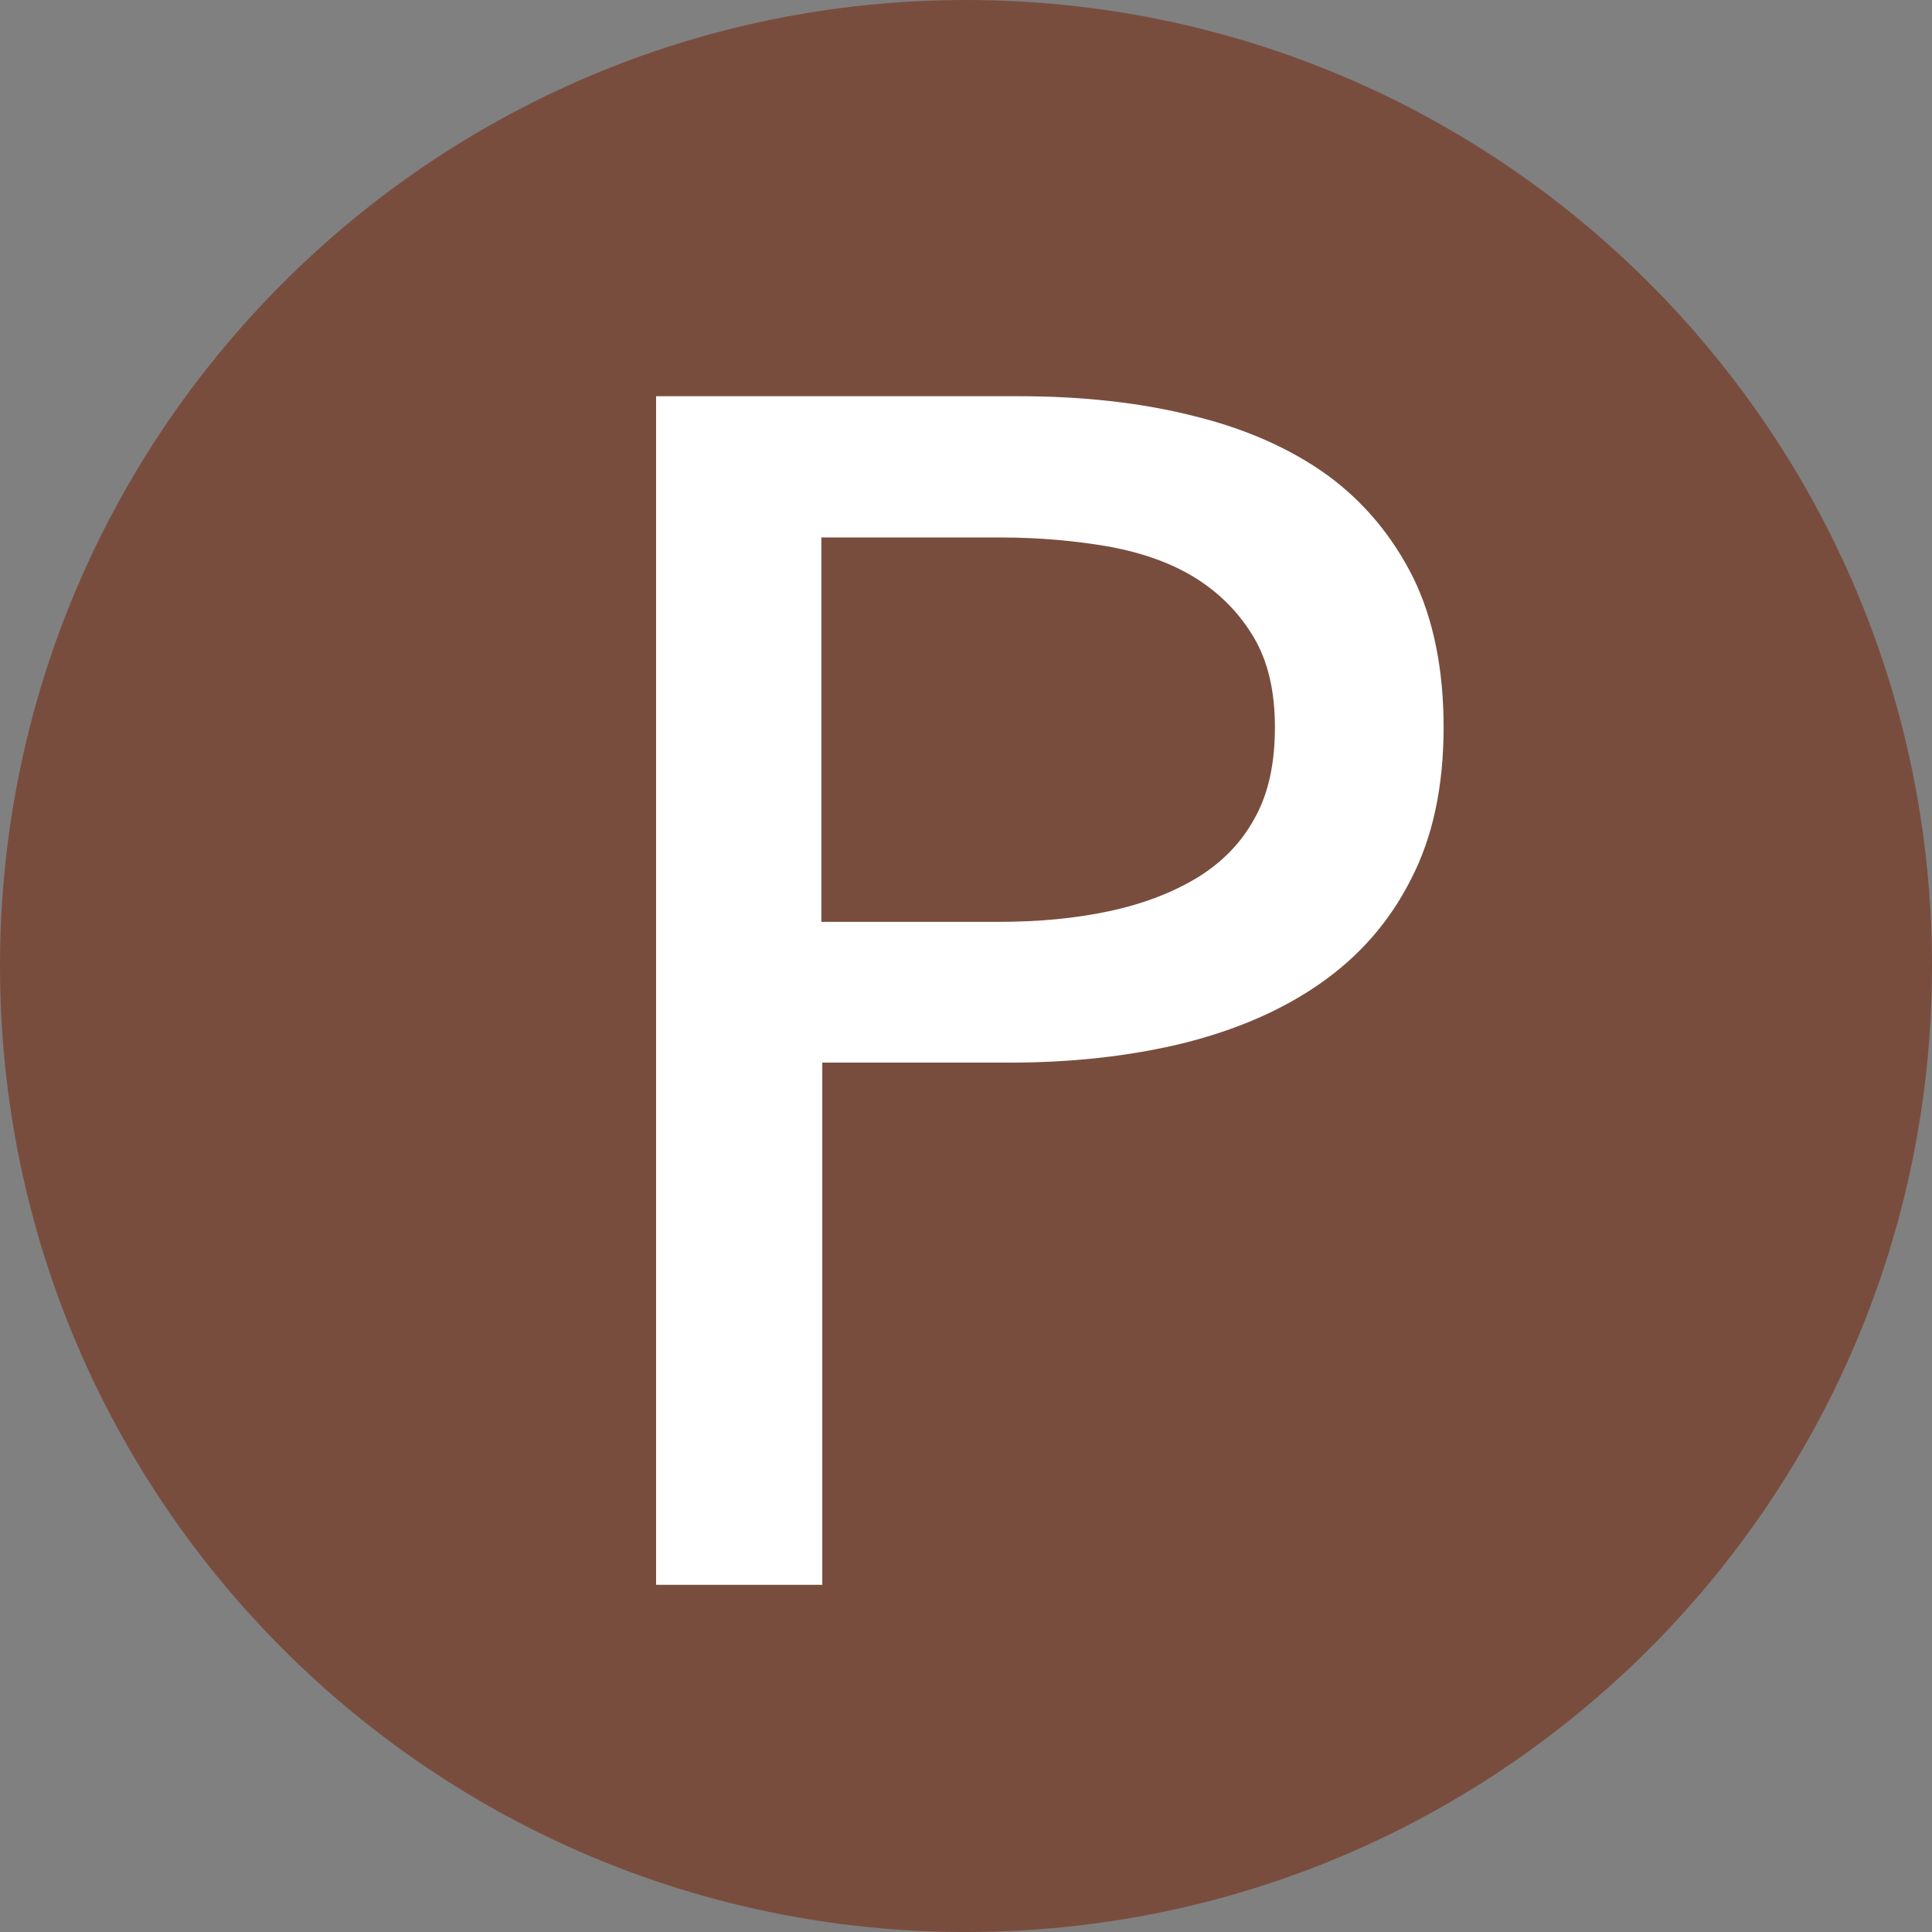 <?xml version="1.0" encoding="utf-8"?>
<!-- Generator: Adobe Illustrator 16.0.0, SVG Export Plug-In . SVG Version: 6.00 Build 0)  -->
<!DOCTYPE svg PUBLIC "-//W3C//DTD SVG 1.1//EN" "http://www.w3.org/Graphics/SVG/1.1/DTD/svg11.dtd">
<svg version="1.1" id="Layer_1" xmlns="http://www.w3.org/2000/svg" xmlns:xlink="http://www.w3.org/1999/xlink" x="0px" y="0px"
	 width="39.4px" height="39.4px" viewBox="0 0 39.4 39.4" enable-background="new 0 0 39.4 39.4" xml:space="preserve">
<rect x="0" y="0" width="39.4" height="39.4" fill="#808080" stroke="none"/>
<g>
	<path fill="#794D3E" d="M39.4,19.7c0,10.88-8.82,19.7-19.7,19.7S0,30.58,0,19.7S8.82,0,19.7,0S39.4,8.82,39.4,19.7"/>
	<rect x="20.37" y="17.62" fill="#794D3E" width="9.04" height="4.96"/>
</g>
<g display="none">
	<g display="inline">
		<g>
			<path fill="#FFFFFF" d="M32.59,29.71l-5.33-4.189L25.98,20.25c-0.03-0.13-0.12-0.25-0.24-0.31c-0.54-0.29-5.32-2.88-5.68-3.04
				c-0.681-0.28-1.62-0.23-2.091,0.529c-0.479,0.771-0.3,1.62,0.48,2.28c0.15,0.12,1.67,1.32,2.4,1.891
				c-0.971,1.55-0.9,3.56,0.21,5.039c0.159,0.211,0.46,0.261,0.68,0.101c0.21-0.16,0.25-0.46,0.09-0.68
				c-0.95-1.261-0.93-3.011,0.05-4.25c0.08-0.101,0.12-0.23,0.101-0.36c-0.021-0.13-0.08-0.24-0.181-0.32
				c-1.029-0.81-2.609-2.05-2.739-2.16c-0.61-0.51-0.37-0.88-0.28-1.029c0.25-0.4,0.89-0.16,0.89-0.16
				c0.23,0.109,3.3,1.75,5.42,2.899L26.36,25.9c0.029,0.1,0.09,0.2,0.17,0.26l5.46,4.29c0.09,0.07,0.189,0.1,0.3,0.1
				c0.14,0,0.28-0.06,0.38-0.18C32.84,30.179,32.8,29.88,32.59,29.71"/>
			<path fill="#FFFFFF" d="M21.889,31.74c-0.02,0-1.52,0.2-2.92-0.46c-1.029-0.49-1.76-1.15-1.79-1.18l-7.6-5.99
				c-0.26-0.21-0.36-0.57-0.229-0.88c0.1-0.25-0.011-0.53-0.25-0.63c-0.25-0.11-0.53,0.01-0.631,0.25
				c-0.3,0.71-0.09,1.539,0.521,2.02l7.57,5.96c0.029,0.03,0.84,0.76,2,1.32c1.029,0.489,2.079,0.59,2.76,0.59
				c0.42,0,0.689-0.04,0.71-0.04c0.26-0.04,0.45-0.28,0.41-0.55C22.4,31.889,22.16,31.7,21.889,31.74"/>
			<path fill="#FFFFFF" d="M8.82,21.61l6.29,4.96c0.09,0.069,0.189,0.1,0.3,0.1c0.14,0,0.28-0.06,0.38-0.189
				c0.17-0.21,0.13-0.511-0.08-0.681l-6.29-4.96c-0.27-0.22-0.359-0.6-0.21-0.91C9.33,19.69,9.219,19.4,8.98,19.28
				c-0.24-0.12-0.53-0.021-0.65,0.229C7.99,20.24,8.19,21.11,8.82,21.61"/>
			<path fill="#FFFFFF" d="M10.7,17.139c0.26-0.05,0.439-0.3,0.39-0.56s-0.29-0.44-0.56-0.39c-0.42,0.069-0.79,0.3-1.05,0.63
				c-0.58,0.74-0.46,1.819,0.29,2.41l6.29,4.96c0.09,0.069,0.189,0.1,0.3,0.1c0.14,0,0.29-0.06,0.38-0.18
				c0.17-0.21,0.13-0.51-0.08-0.681l-6.29-4.96c-0.32-0.25-0.38-0.729-0.12-1.05C10.36,17.27,10.52,17.17,10.7,17.139"/>
			<path fill="#FFFFFF" d="M13.34,15.96c0.2-0.02,0.391,0.03,0.55,0.16l2.58,2.03c0.21,0.17,0.511,0.13,0.681-0.08
				s0.13-0.51-0.08-0.681l-2.58-2.029c-0.36-0.28-0.811-0.41-1.26-0.36c-0.45,0.05-0.86,0.28-1.141,0.64
				C11.81,16,11.679,16.45,11.73,16.9c0.05,0.45,0.279,0.859,0.64,1.14l5.08,4c0.09,0.07,0.189,0.1,0.3,0.1
				c0.14,0,0.28-0.06,0.38-0.18c0.17-0.21,0.13-0.51-0.08-0.68l-5.08-4.01c-0.159-0.12-0.26-0.301-0.279-0.5
				c-0.021-0.2,0.029-0.391,0.149-0.551C12.96,16.09,13.139,15.99,13.34,15.96"/>
			<path fill="#FFFFFF" d="M9.41,13.61l0.87-0.641l1.149,0.66c0.171,0.101,0.37,0.09,0.53-0.029l0.87-0.641l1.14,0.66
				c0.17,0.1,0.37,0.09,0.53-0.03l0.87-0.64l1.14,0.66c0.17,0.1,0.37,0.09,0.53-0.03l0.87-0.64l1.14,0.66
				c0.17,0.1,0.37,0.09,0.53-0.03l0.87-0.641l1.15,0.66c0.17,0.101,0.369,0.09,0.529-0.029L23,12.92l1.15,0.66
				c0.17,0.1,0.37,0.09,0.529-0.03l0.87-0.64l1.15,0.66c0.17,0.1,0.37,0.09,0.53-0.03l0.87-0.64l1.149,0.66
				c0.08,0.04,0.16,0.06,0.24,0.06c0.1,0,0.2-0.03,0.29-0.1l1.1-0.82c0.181-0.13,0.24-0.36,0.16-0.561
				c-0.29-0.76-0.45-1.52-0.45-2.27c0-1.42,0.471-2.77,1.37-3.91c0.17-0.21,0.13-0.52-0.08-0.68c-0.21-0.17-0.51-0.13-0.68,0.08
				c-1.03,1.31-1.57,2.87-1.57,4.51c0,0.75,0.13,1.52,0.38,2.27l-0.56,0.421L28.3,11.9c-0.17-0.101-0.37-0.09-0.529,0.029
				L26.9,12.57l-1.15-0.66c-0.17-0.1-0.37-0.09-0.53,0.03l-0.869,0.64l-1.15-0.66c-0.17-0.1-0.37-0.09-0.53,0.03l-0.87,0.64
				l-1.14-0.66c-0.17-0.1-0.37-0.09-0.53,0.03L19.26,12.6l-1.14-0.66c-0.17-0.101-0.37-0.09-0.53,0.029l-0.87,0.641l-1.14-0.66
				c-0.17-0.1-0.37-0.09-0.53,0.03l-0.87,0.64l-1.14-0.66c-0.17-0.1-0.37-0.09-0.53,0.03l-0.87,0.64l-1.149-0.66
				c-0.17-0.1-0.37-0.09-0.53,0.03L9.1,12.65l-0.99-0.57c-0.24-0.67-0.36-1.38-0.36-2.12c0-1.42,0.47-2.77,1.37-3.91
				c0.16-0.21,0.13-0.52-0.08-0.68C8.82,5.2,8.52,5.24,8.35,5.45C7.33,6.76,6.78,8.32,6.78,9.95c0,0.92,0.16,1.8,0.479,2.62
				c0.04,0.1,0.11,0.189,0.21,0.24l1.41,0.819C9.05,13.74,9.26,13.73,9.41,13.61"/>
		</g>
	</g>
</g>
<g>
	<g>
		<g>
			<path fill="#FFFFFF" d="M13.37,8.08h7.4c1.3,0,2.489,0.13,3.56,0.4c1.07,0.26,1.99,0.67,2.74,1.21c0.75,0.55,1.33,1.25,1.75,2.09
				c0.41,0.84,0.62,1.859,0.62,3.05c0,1.21-0.221,2.25-0.67,3.11c-0.44,0.87-1.061,1.569-1.851,2.12
				c-0.79,0.55-1.72,0.949-2.81,1.22c-1.08,0.26-2.25,0.39-3.51,0.39h-3.83v10.65H13.38V8.08H13.37z M16.76,18.8h3.591
				c0.819,0,1.579-0.069,2.279-0.22s1.29-0.38,1.8-0.69c0.5-0.31,0.891-0.71,1.16-1.21c0.28-0.5,0.41-1.119,0.41-1.85
				c0-0.729-0.14-1.34-0.43-1.83s-0.681-0.89-1.17-1.2c-0.49-0.31-1.08-0.52-1.761-0.649c-0.689-0.12-1.43-0.19-2.229-0.19h-3.66
				v7.84H16.76z"/>
		</g>
	</g>
</g>
</svg>
